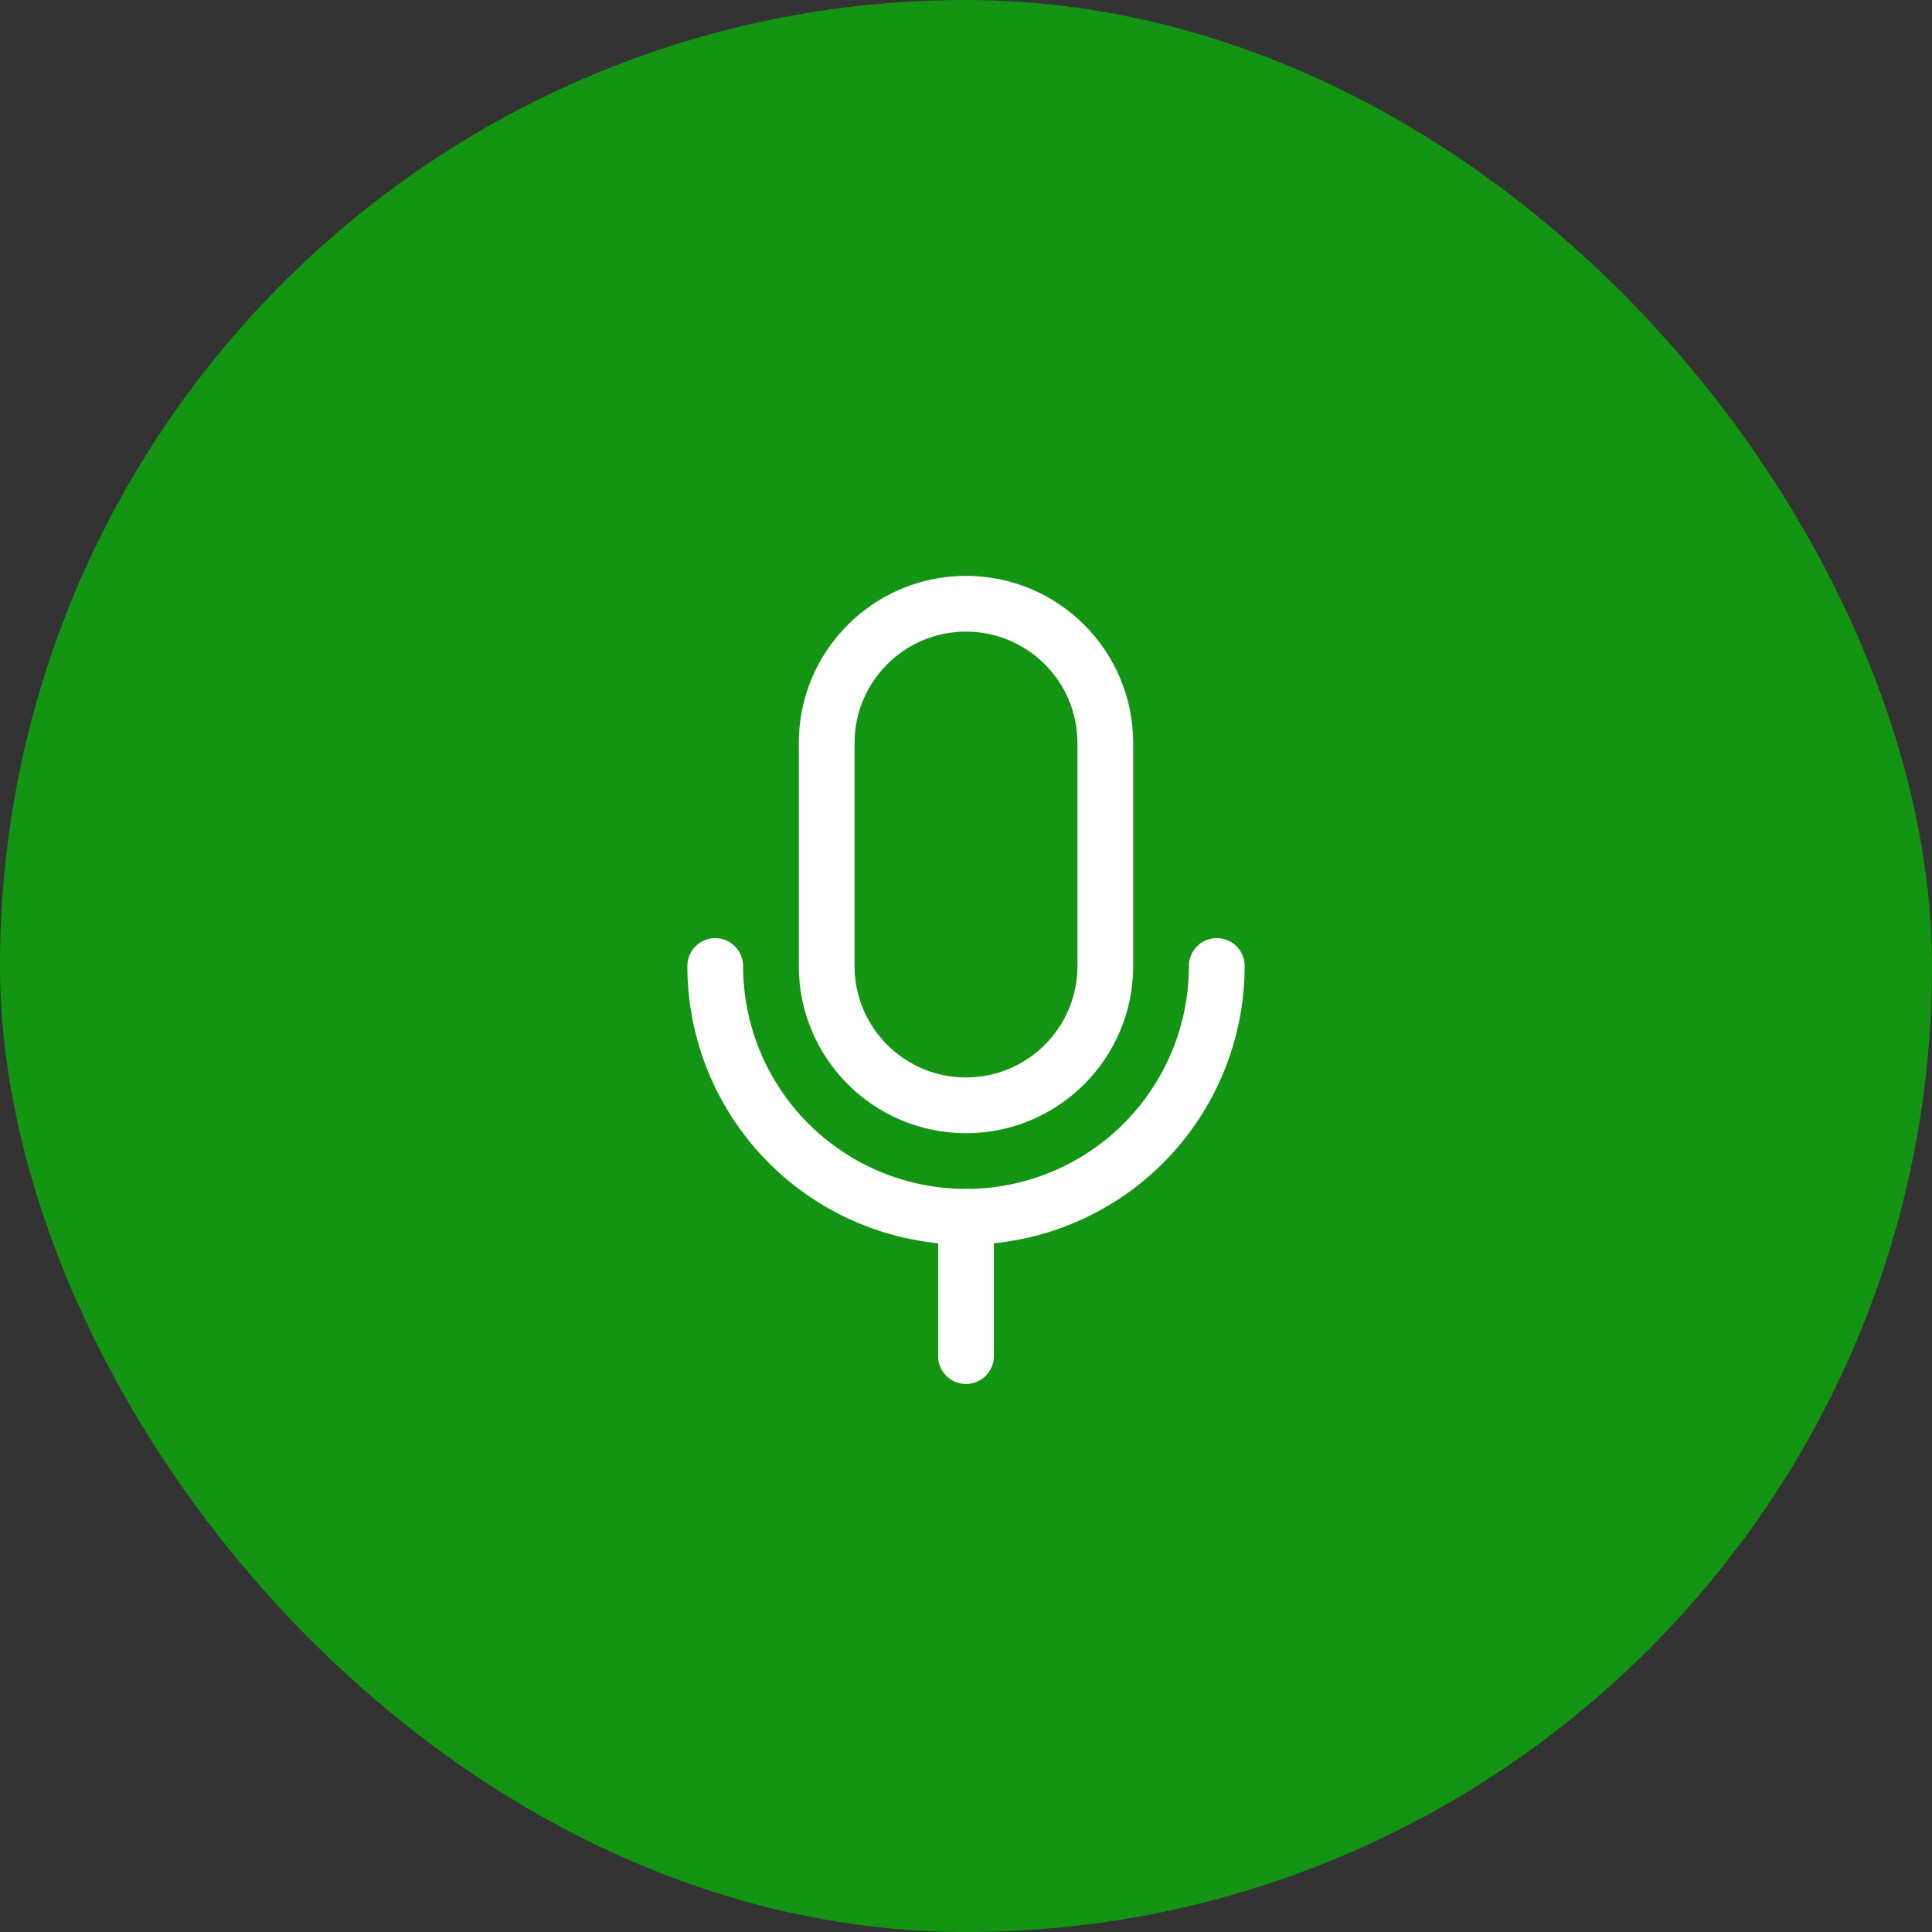 <svg width="52" height="52" viewBox="0 0 52 52" fill="none" xmlns="http://www.w3.org/2000/svg">
<rect x="0" y="0" width="52" height="52" fill="#333333" stroke="none"/>
<rect width="52" height="52" rx="26" fill="#139513"/>
<g clip-path="url(#clip0_8533_8193)">
<path d="M29.75 20C29.75 17.929 28.071 16.25 26 16.25C23.929 16.25 22.25 17.929 22.25 20V26C22.25 28.071 23.929 29.75 26 29.75C28.071 29.75 29.75 28.071 29.75 26V20Z" stroke="white" stroke-width="1.5" stroke-linecap="round" stroke-linejoin="round"/>
<path d="M26 32.75V36.5" stroke="white" stroke-width="1.5" stroke-linecap="round" stroke-linejoin="round"/>
<path d="M32.75 26C32.75 27.79 32.039 29.507 30.773 30.773C29.507 32.039 27.79 32.75 26 32.75C24.21 32.75 22.493 32.039 21.227 30.773C19.961 29.507 19.25 27.79 19.25 26" stroke="white" stroke-width="1.5" stroke-linecap="round" stroke-linejoin="round"/>
</g>
<defs>
<clipPath id="clip0_8533_8193">
<rect width="24" height="24" fill="white" transform="translate(14 14)"/>
</clipPath>
</defs>
</svg>
